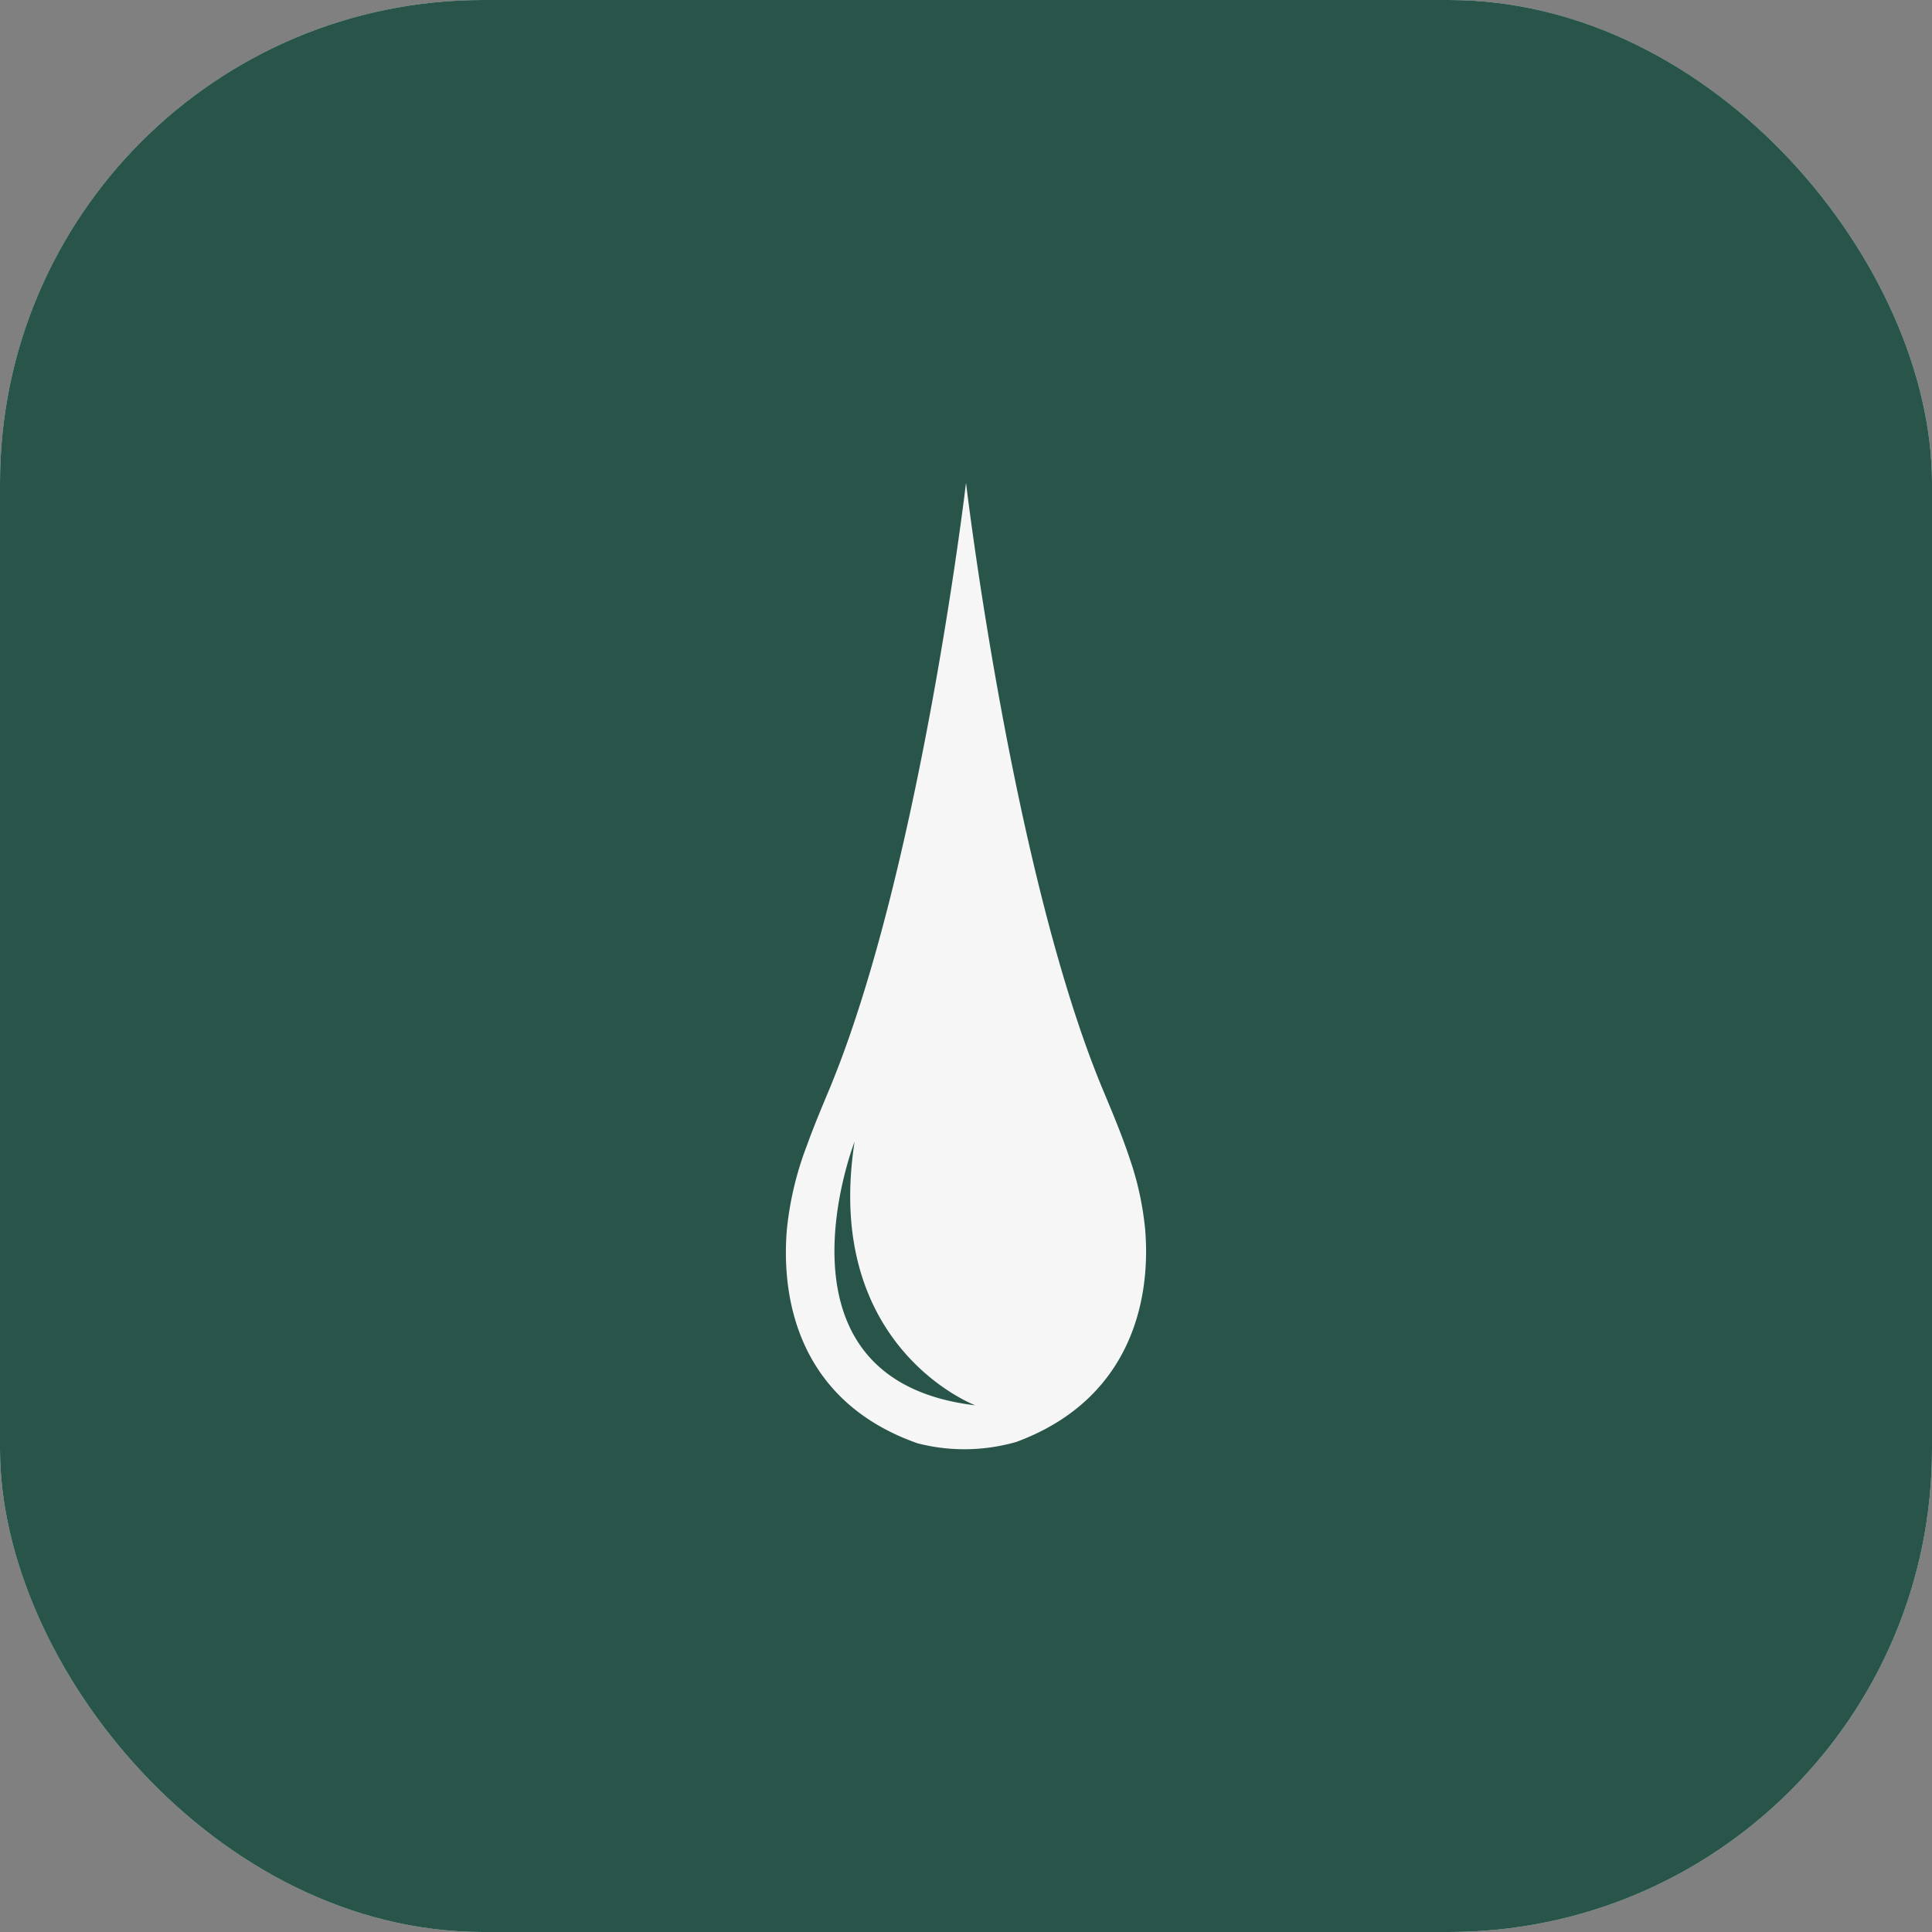 <svg xmlns="http://www.w3.org/2000/svg" version="1.1" xmlns:xlink="http://www.w3.org/1999/xlink" width="1000" height="1000"><rect width="100%" height="100%" fill="#808080" stroke="none"/><style>
    #light-icon {
      display: inline;
    }
    #dark-icon {
      display: none;
    }

    @media (prefers-color-scheme: dark) {
      #light-icon {
        display: none;
      }
      #dark-icon {
        display: inline;
      }
    }
  </style><g id="light-icon"><svg xmlns="http://www.w3.org/2000/svg" version="1.1" xmlns:xlink="http://www.w3.org/1999/xlink" width="1000" height="1000"><g clip-path="url(#SvgjsClipPath1091)"><rect width="1000" height="1000" fill="#285449"></rect><g transform="matrix(2.457,0,0,2.457,0,0)"><svg xmlns="http://www.w3.org/2000/svg" version="1.1" xmlns:xlink="http://www.w3.org/1999/xlink" width="407" height="407"><svg xmlns="http://www.w3.org/2000/svg" xmlns:xlink="http://www.w3.org/1999/xlink" width="407" height="407" viewBox="0 0 407 407">
  <defs>
    <clipPath id="clip-Favicon-SVG">
      <rect width="407" height="407"></rect>
    </clipPath>
  <clipPath id="SvgjsClipPath1091"><rect width="1000" height="1000" x="0" y="0" rx="250" ry="250"></rect></clipPath></defs>
  <g id="Favicon-SVG" clip-path="url(#clip-Favicon-SVG)">
    <rect width="407" height="407" fill="#fff"></rect>
    <rect id="Rectangle_1" data-name="Rectangle 1" width="407" height="407" fill="#285449"></rect>
    <path id="drop" d="M75.683,157.325a64.767,64.767,0,0,0-3.323-15.148c-1.576-4.727-3.513-9.366-5.452-13.99C47.7,82.355,37.984.356,37.944.016l0-.016c-.048.4-9.758,82.353-28.964,128.169-1.592,3.8-3.175,7.607-4.568,11.464A68.8,68.8,0,0,0,.2,157.306c-1.338,16.159,3.5,36.574,27.515,45.042a39.593,39.593,0,0,0,20.869-.3c23.339-8.654,28.416-28.767,27.1-44.721ZM14.471,138.8C7.739,182.215,39.894,194.35,39.894,194.35-5.128,189,14.471,138.8,14.471,138.8Z" transform="translate(165.562 101.699)" fill="#f6f6f6"></path>
  </g>
</svg></svg></g></g></svg></g><g id="dark-icon"><svg xmlns="http://www.w3.org/2000/svg" version="1.1" xmlns:xlink="http://www.w3.org/1999/xlink" width="1000" height="1000"><g clip-path="url(#SvgjsClipPath1092)"><rect width="1000" height="1000" fill="#f6f6f6"></rect><g transform="matrix(2.457,0,0,2.457,0,0)"><svg xmlns="http://www.w3.org/2000/svg" version="1.1" xmlns:xlink="http://www.w3.org/1999/xlink" width="407" height="407"><svg xmlns="http://www.w3.org/2000/svg" xmlns:xlink="http://www.w3.org/1999/xlink" width="407" height="407" viewBox="0 0 407 407">
  <defs>
    <clipPath id="clip-Favicon-Dark-SVG">
      <rect width="407" height="407"></rect>
    </clipPath>
  <clipPath id="SvgjsClipPath1092"><rect width="1000" height="1000" x="0" y="0" rx="250" ry="250"></rect></clipPath></defs>
  <g id="Favicon-Dark-SVG" clip-path="url(#clip-Favicon-Dark-SVG)">
    <rect width="407" height="407" fill="#fff"></rect>
    <rect id="Rectangle_1" data-name="Rectangle 1" width="407" height="407" fill="#f6f6f6"></rect>
    <path id="drop" d="M75.683,157.325a64.767,64.767,0,0,0-3.323-15.148c-1.576-4.727-3.513-9.366-5.452-13.99C47.7,82.355,37.984.356,37.944.016l0-.016c-.048.4-9.758,82.353-28.964,128.169-1.592,3.8-3.175,7.607-4.568,11.464A68.8,68.8,0,0,0,.2,157.306c-1.338,16.159,3.5,36.574,27.515,45.042a39.593,39.593,0,0,0,20.869-.3c23.339-8.654,28.416-28.767,27.1-44.721ZM14.471,138.8C7.739,182.215,39.894,194.35,39.894,194.35-5.128,189,14.471,138.8,14.471,138.8Z" transform="translate(165.562 101.699)" fill="#285449"></path>
  </g>
</svg></svg></g></g></svg></g></svg>